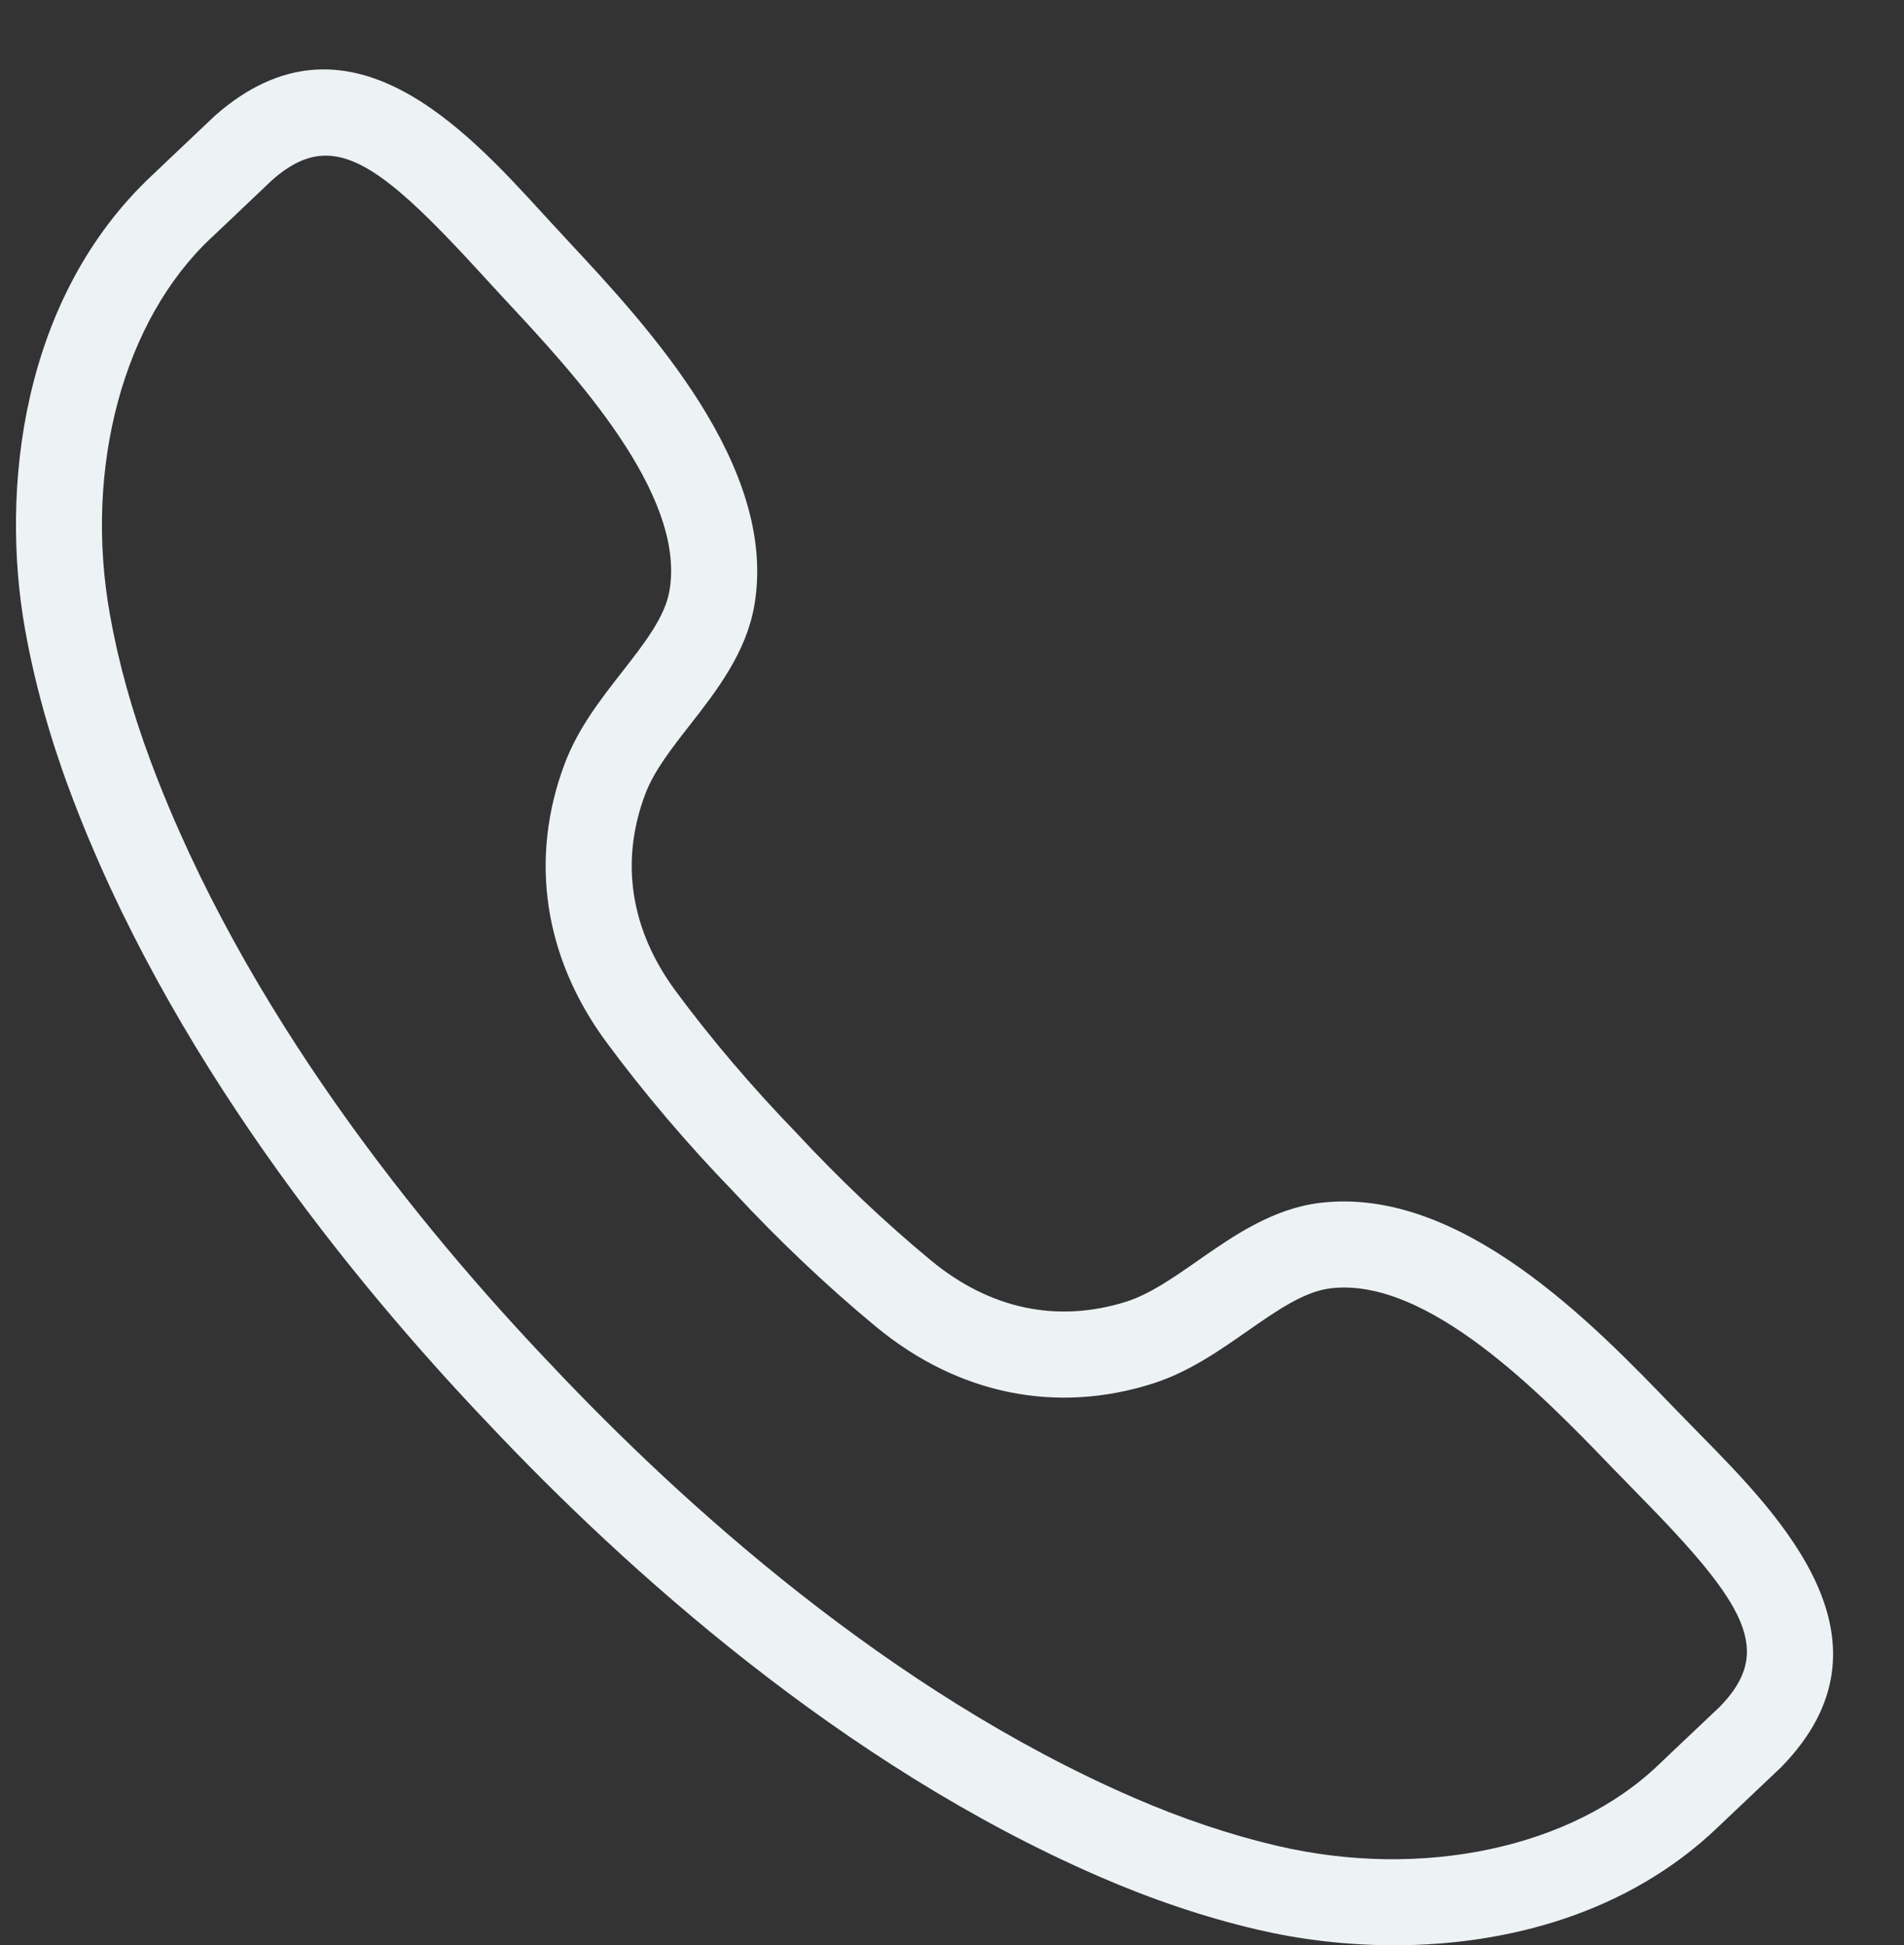 <?xml version="1.0" encoding="UTF-8" standalone="no"?><svg xmlns="http://www.w3.org/2000/svg" xmlns:xlink="http://www.w3.org/1999/xlink" fill="#000000" height="202" preserveAspectRatio="xMidYMid meet" version="1" viewBox="181.8 132.9 197.7 202.0" width="197.7" zoomAndPan="magnify"><rect x="181.8" y="132.9" width="197.7" height="202.0" fill="#333333" stroke="none"/><g id="change1_1"><path d="M 363.551 313.277 L 363.594 313.277 Z M 215.625 149.062 C 213.754 149.062 211.984 149.91 210.062 151.594 C 209.852 151.793 207.102 154.402 205.312 156.105 L 203.75 157.582 C 194.625 166.113 190.488 181.469 193.211 196.711 C 194.086 201.633 195.5 206.734 197.414 211.867 C 207.059 237.77 225.367 260.289 239.031 274.625 C 252.633 289.055 274.145 308.543 299.488 319.559 C 304.516 321.742 309.531 323.43 314.398 324.57 C 329.473 328.102 345.031 324.793 354.031 316.141 L 355.531 314.715 C 357.273 313.07 359.992 310.496 360.387 310.117 C 365.992 304.352 363.191 299.559 351.949 288.125 L 349.137 285.238 C 342.016 277.848 330.066 265.473 319.965 266.68 C 317.219 267.004 314.352 269.008 311.316 271.125 C 308.305 273.227 305.191 275.398 301.457 276.582 C 291.43 279.762 281.262 277.672 272.812 270.711 C 267.762 266.547 262.621 261.676 257.953 256.637 C 253.23 251.77 248.645 246.379 244.762 241.117 C 238.266 232.312 236.727 222.047 240.434 212.203 C 241.816 208.535 244.152 205.543 246.414 202.648 C 248.691 199.73 250.844 196.977 251.312 194.25 C 253.051 184.203 241.34 171.637 234.34 164.125 L 231.613 161.164 C 224.195 153.051 219.684 149.062 215.625 149.062 Z M 326.562 334.898 C 321.523 334.898 316.68 334.285 312.359 333.273 C 306.973 332.016 301.441 330.156 295.922 327.758 C 269.188 316.141 246.699 295.797 232.543 280.777 C 218.316 265.855 199.207 242.309 189.035 214.988 C 186.934 209.352 185.379 203.73 184.406 198.281 C 181.828 183.84 183.949 163.848 197.645 151.055 L 199.156 149.617 C 201.062 147.809 204.027 144.992 204.148 144.887 C 217.848 132.859 230.105 146.262 238.211 155.133 L 240.883 158.031 C 249.012 166.754 262.617 181.355 260.125 195.773 C 259.27 200.707 256.184 204.664 253.461 208.152 C 251.527 210.625 249.699 212.965 248.801 215.355 C 246.16 222.363 247.254 229.438 251.957 235.809 C 255.605 240.75 259.922 245.824 264.441 250.484 C 268.914 255.312 273.754 259.895 278.5 263.812 C 284.613 268.852 291.617 270.316 298.758 268.062 C 301.191 267.285 303.621 265.59 306.195 263.793 C 309.828 261.262 313.938 258.387 318.914 257.801 C 333.488 256.082 347.301 270.449 355.574 279.035 L 358.328 281.855 C 366.75 290.426 379.48 303.379 366.75 316.402 C 366.551 316.594 363.562 319.43 361.676 321.211 L 360.223 322.59 C 350.805 331.645 338.184 334.898 326.562 334.898" fill="#edf2f4"/></g></svg>